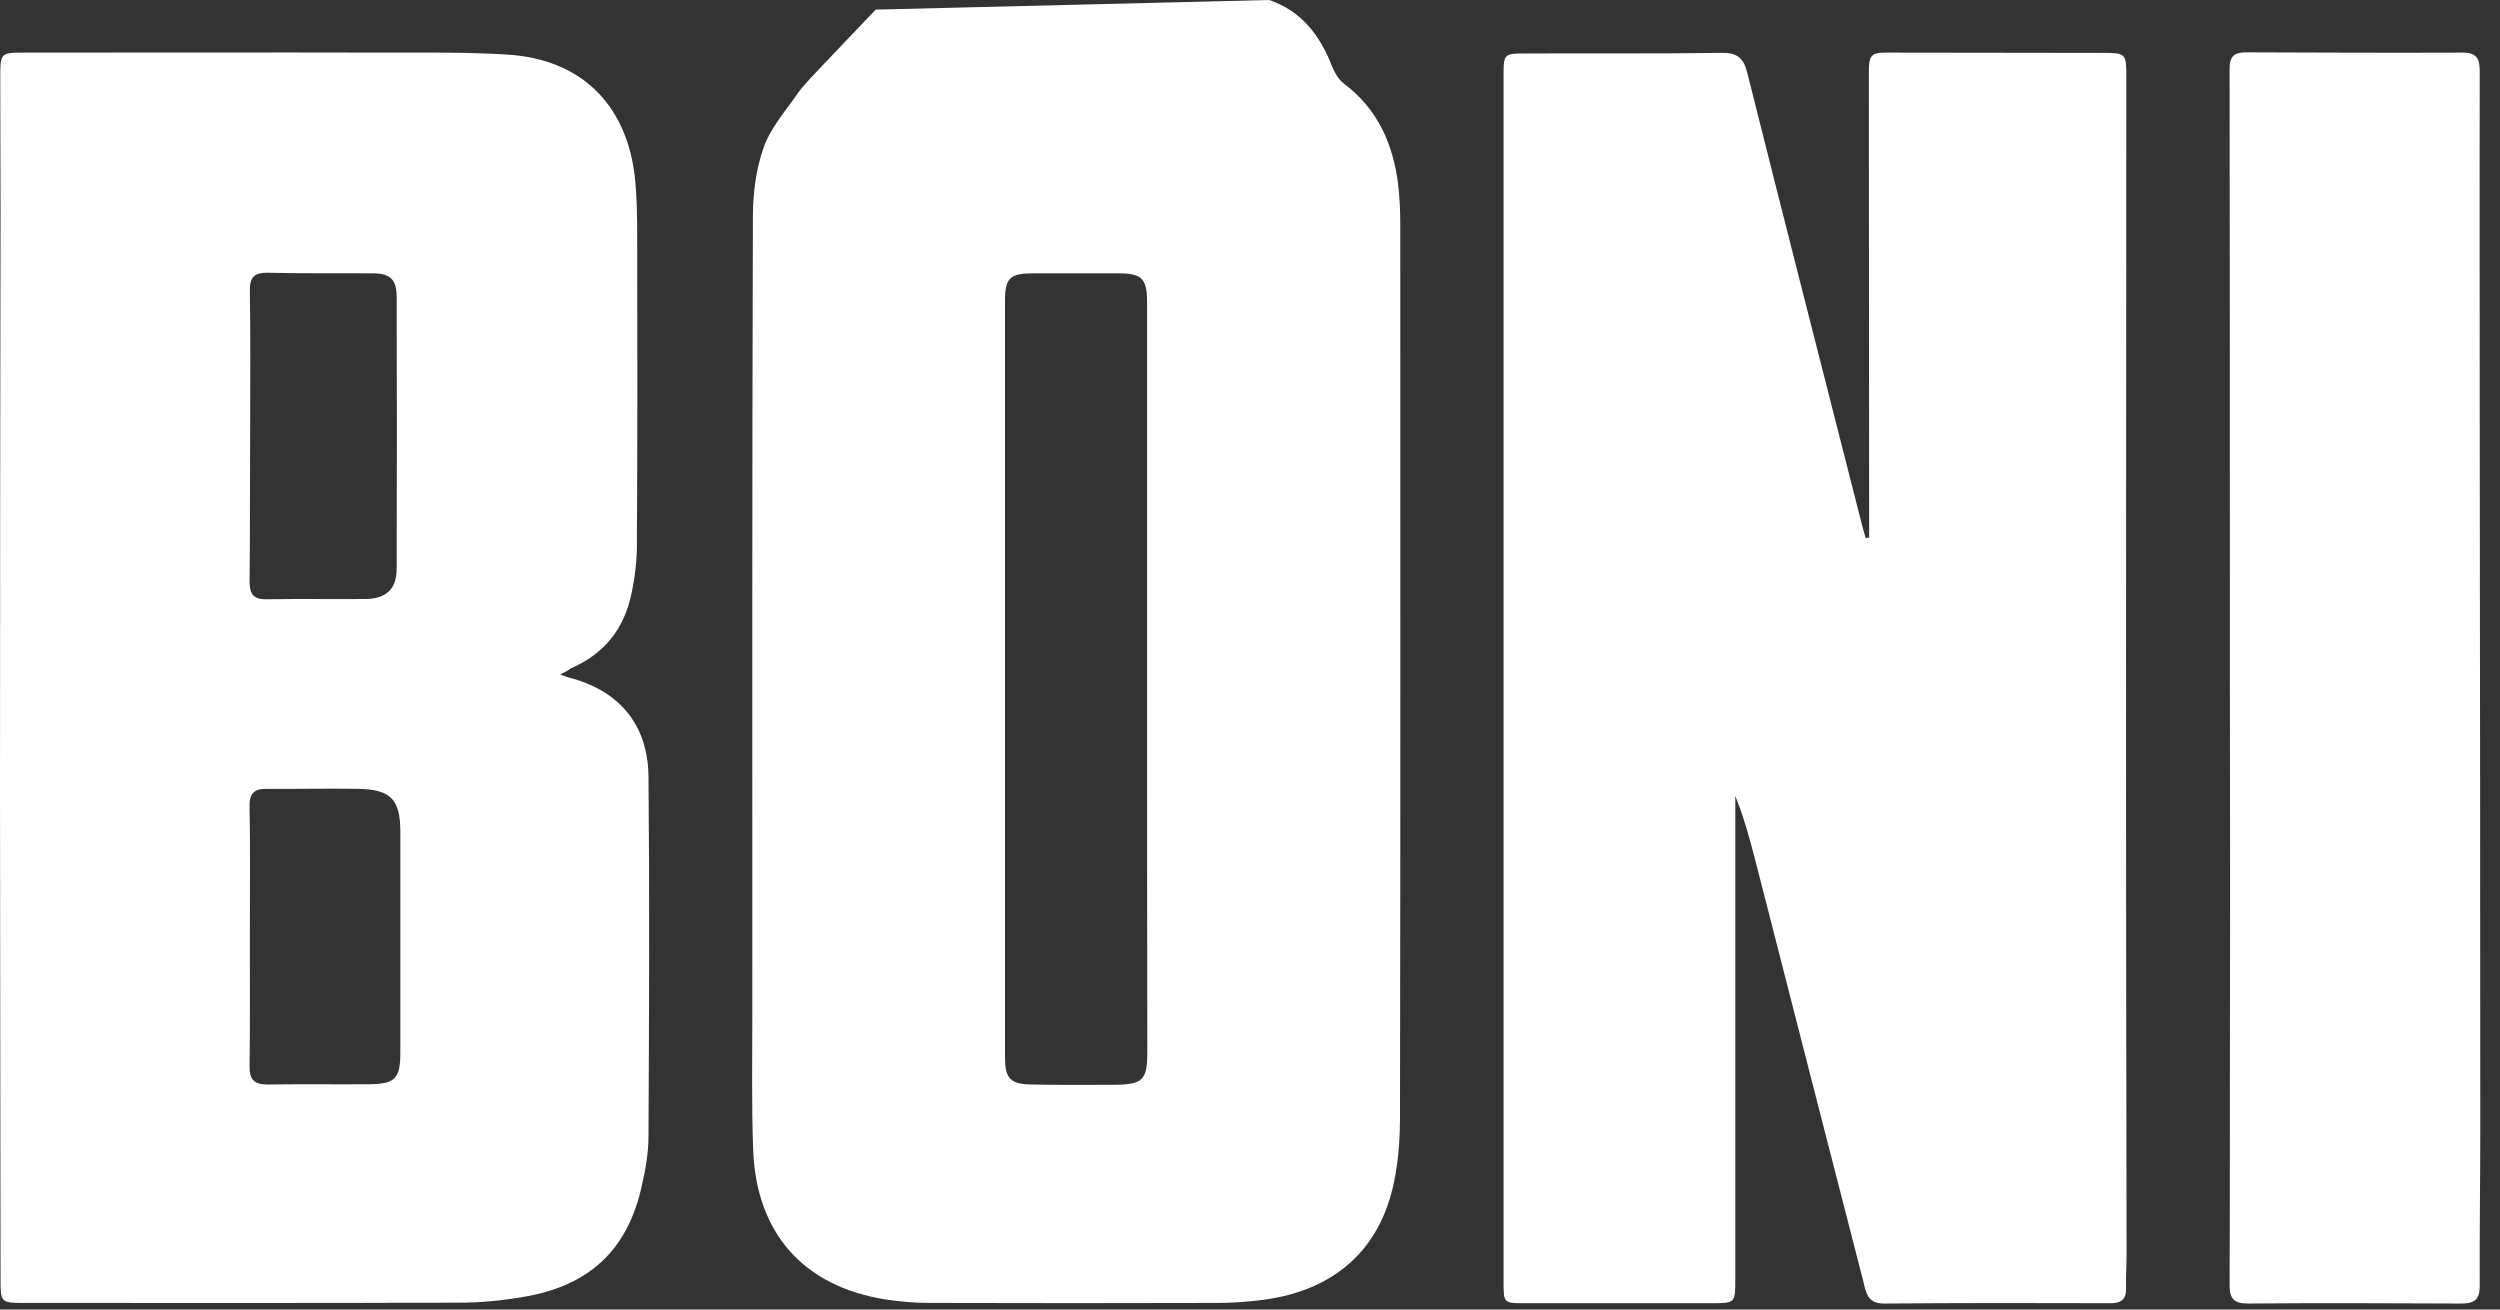 <?xml version="1.0" encoding="UTF-8" standalone="no"?><!DOCTYPE svg PUBLIC "-//W3C//DTD SVG 1.1//EN" "http://www.w3.org/Graphics/SVG/1.1/DTD/svg11.dtd"><svg width="100%" height="100%" viewBox="0 0 63 33" version="1.1" xmlns="http://www.w3.org/2000/svg" xmlns:xlink="http://www.w3.org/1999/xlink" xml:space="preserve" xmlns:serif="http://www.serif.com/" style="fill-rule:evenodd;clip-rule:evenodd;stroke-linejoin:round;stroke-miterlimit:2;"><rect x="0" y="0" width="63" height="33" fill="#333333" stroke="none"/><g><path d="M31.986,0c0.82,0.285 1.283,0.898 1.583,1.676c0.064,0.156 0.164,0.328 0.292,0.427c0.849,0.635 1.241,1.512 1.369,2.524c0.043,0.343 0.057,0.685 0.057,1.034c0,7.487 0.007,14.974 -0.007,22.46c-0,0.556 -0.036,1.12 -0.15,1.662c-0.349,1.711 -1.504,2.738 -3.301,2.973c-0.385,0.05 -0.784,0.078 -1.169,0.078c-2.41,0.007 -4.827,0.007 -7.237,0c-0.378,0 -0.763,-0.035 -1.134,-0.092c-2.047,-0.335 -3.23,-1.669 -3.309,-3.765c-0.042,-1.148 -0.021,-2.303 -0.021,-3.458c0,-6.681 -0.007,-13.355 0.014,-20.036c0,-0.585 0.072,-1.198 0.264,-1.747c0.171,-0.499 0.549,-0.927 0.856,-1.369c0.157,-0.221 0.349,-0.413 0.535,-0.613c0.477,-0.506 0.962,-1.005 1.44,-1.512m6.838,16.87l-0,-9.511c-0,-0.578 -0.136,-0.713 -0.713,-0.713l-2.175,-0c-0.563,-0 -0.692,0.121 -0.692,0.691l0,19.066c0,0.535 0.136,0.678 0.678,0.685c0.691,0.014 1.376,0.007 2.067,0.007c0.735,-0.007 0.842,-0.114 0.842,-0.848c-0.007,-3.131 -0.007,-6.254 -0.007,-9.377Z" style="fill:#fff;fill-rule:nonzero;"/><path d="M47.102,13.547l-0,-0.492c-0,-3.743 -0.007,-7.486 -0.007,-11.23c-0,-0.442 0.057,-0.506 0.484,-0.499c1.797,0 3.587,0.007 5.384,0.007c0.613,0 0.62,0.007 0.62,0.614c0,5.582 -0.007,11.165 -0.007,16.755c-0,4.3 0.007,8.599 0.014,12.906c0,0.285 -0.021,0.57 -0.014,0.856c0.007,0.278 -0.121,0.377 -0.385,0.377c-1.904,-0.007 -3.8,-0.007 -5.704,0.008c-0.435,0.007 -0.464,-0.286 -0.535,-0.571c-0.905,-3.522 -1.811,-7.044 -2.709,-10.56c-0.143,-0.556 -0.293,-1.112 -0.514,-1.661l0,12.178c0,0.606 0,0.606 -0.613,0.606l-4.742,0c-0.463,0 -0.484,-0.021 -0.484,-0.484l-0,-30.546c-0,-0.428 0.042,-0.463 0.477,-0.463c1.676,-0.008 3.352,0.007 5.027,-0.015c0.371,-0.007 0.542,0.122 0.635,0.492c0.955,3.815 1.932,7.622 2.902,11.437c0.028,0.1 0.057,0.2 0.085,0.3c0.029,-0.008 0.057,-0.008 0.086,-0.015Z" style="fill:#fff;fill-rule:nonzero;"/><path d="M14.118,16.998c0.121,0.043 0.164,0.064 0.206,0.072c1.277,0.328 2.004,1.183 2.018,2.502c0.029,3.016 0.015,6.04 0,9.056c0,0.413 -0.071,0.827 -0.164,1.233c-0.349,1.619 -1.305,2.531 -2.959,2.816c-0.534,0.093 -1.083,0.15 -1.633,0.15c-3.657,0.014 -7.315,0.007 -10.98,0.007c-0.585,0 -0.592,-0.014 -0.592,-0.599c0,-4.099 -0.014,-8.199 -0.014,-12.299c0,-4.863 0.007,-9.718 0.014,-14.581c0,-1.127 -0.007,-2.261 -0.007,-3.387c0,-0.642 0,-0.642 0.628,-0.642c3.03,0 6.06,-0.007 9.091,0c1.019,0 2.046,-0.014 3.065,0.05c1.826,0.114 2.981,1.227 3.202,3.045c0.057,0.506 0.064,1.019 0.064,1.526c0.007,2.588 0.007,5.183 -0.007,7.771c-0,0.414 -0.05,0.835 -0.136,1.234c-0.178,0.884 -0.684,1.526 -1.525,1.889c-0.057,0.043 -0.129,0.086 -0.271,0.157Zm-7.815,-6.003c-0.007,1.219 0,2.445 -0.014,3.665c-0,0.32 0.107,0.449 0.435,0.442c0.827,-0.015 1.661,-0 2.495,-0.007c0.521,-0.008 0.777,-0.257 0.777,-0.771c0.008,-2.281 0.008,-4.556 0,-6.837c0,-0.45 -0.164,-0.599 -0.606,-0.599c-0.877,-0.007 -1.754,0.007 -2.638,-0.015c-0.335,-0.007 -0.463,0.107 -0.456,0.45c0.021,1.226 0.007,2.445 0.007,3.672Zm-0.007,12.599c-0,1.091 0.007,2.181 -0.007,3.272c-0.007,0.343 0.121,0.464 0.456,0.464c0.856,-0.014 1.711,-0 2.56,-0.007c0.656,-0.007 0.784,-0.143 0.784,-0.806l0,-5.554c0,-0.813 -0.242,-1.07 -1.055,-1.084c-0.77,-0.014 -1.54,0.007 -2.31,-0c-0.321,-0.007 -0.442,0.121 -0.435,0.442c0.021,1.091 0.007,2.182 0.007,3.273Z" style="fill:#fff;fill-rule:nonzero;"/><path d="M56.193,17.062c-0,-5.112 -0,-10.217 -0.007,-15.329c-0,-0.321 0.121,-0.414 0.42,-0.414c1.818,0.007 3.637,0.014 5.455,0.007c0.371,0 0.428,0.171 0.428,0.485c-0.007,3.016 -0,6.039 -0,9.055c0.007,5.883 0.014,11.765 0.014,17.647c-0,1.298 -0.021,2.589 -0.014,3.886c-0,0.35 -0.129,0.45 -0.464,0.45c-1.797,-0.008 -3.586,-0.015 -5.383,-0c-0.349,-0 -0.456,-0.129 -0.456,-0.457c0.007,-1.604 0.007,-3.208 0.007,-4.813c0.007,-3.508 0.007,-7.016 -0,-10.517c0.007,0 -0,0 -0,0Z" style="fill:#fff;fill-rule:nonzero;"/></g></svg>